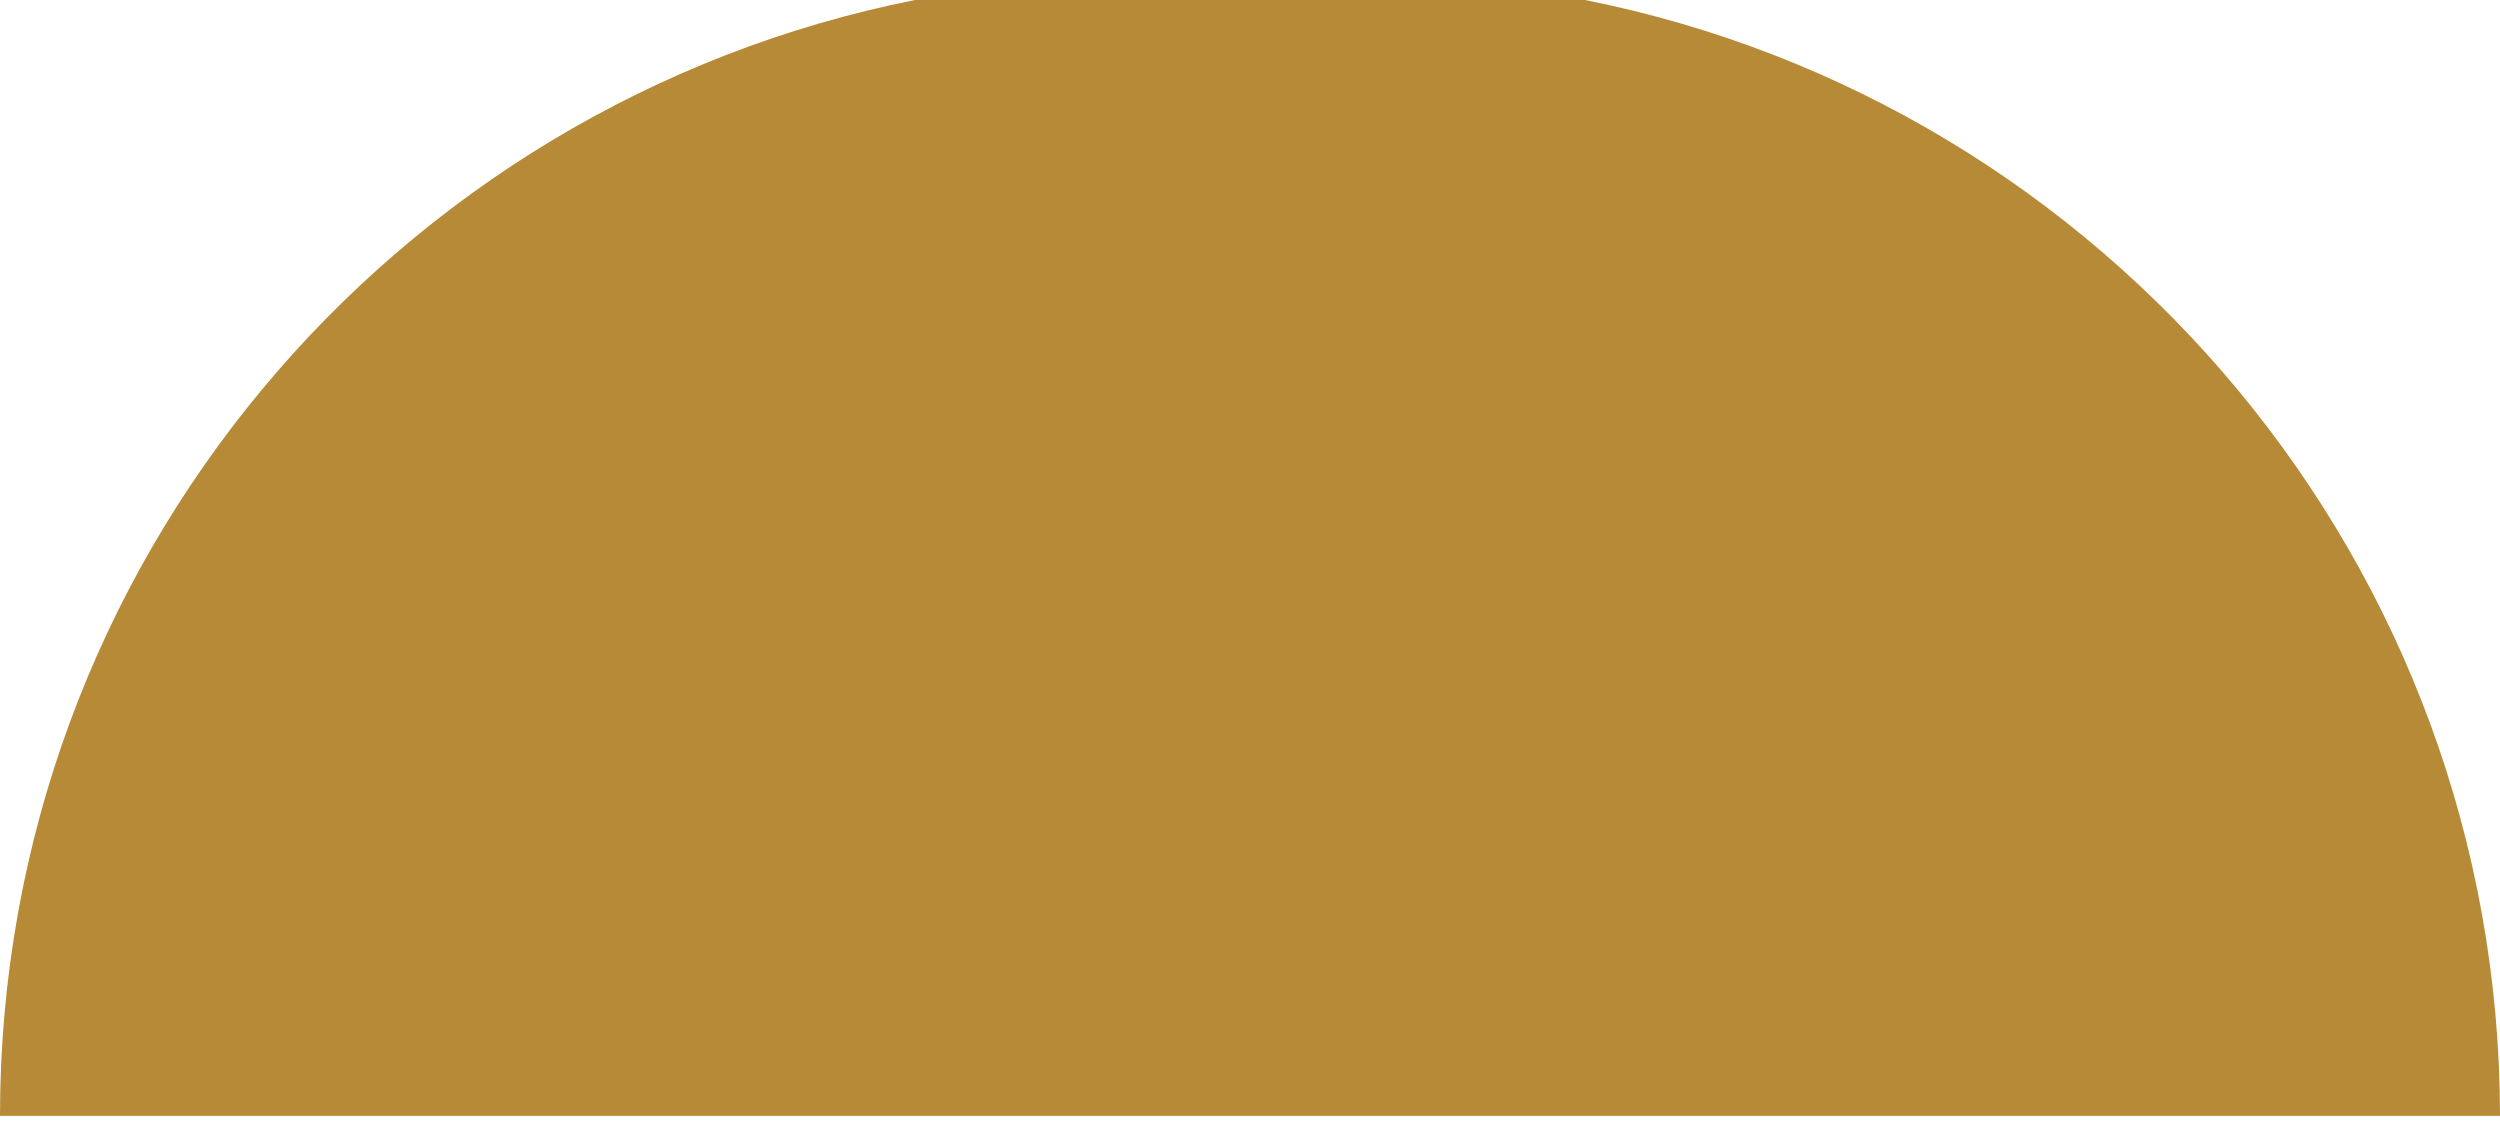<?xml version="1.0" encoding="UTF-8"?> <svg xmlns="http://www.w3.org/2000/svg" width="290" height="130" viewBox="0 0 290 130" fill="none"> <path d="M183.849 0H106.153C45.649 12.017 0 65.344 0 129.437H290.002C289.918 65.428 244.353 12.017 183.849 0Z" fill="#B78A37"></path> </svg> 
